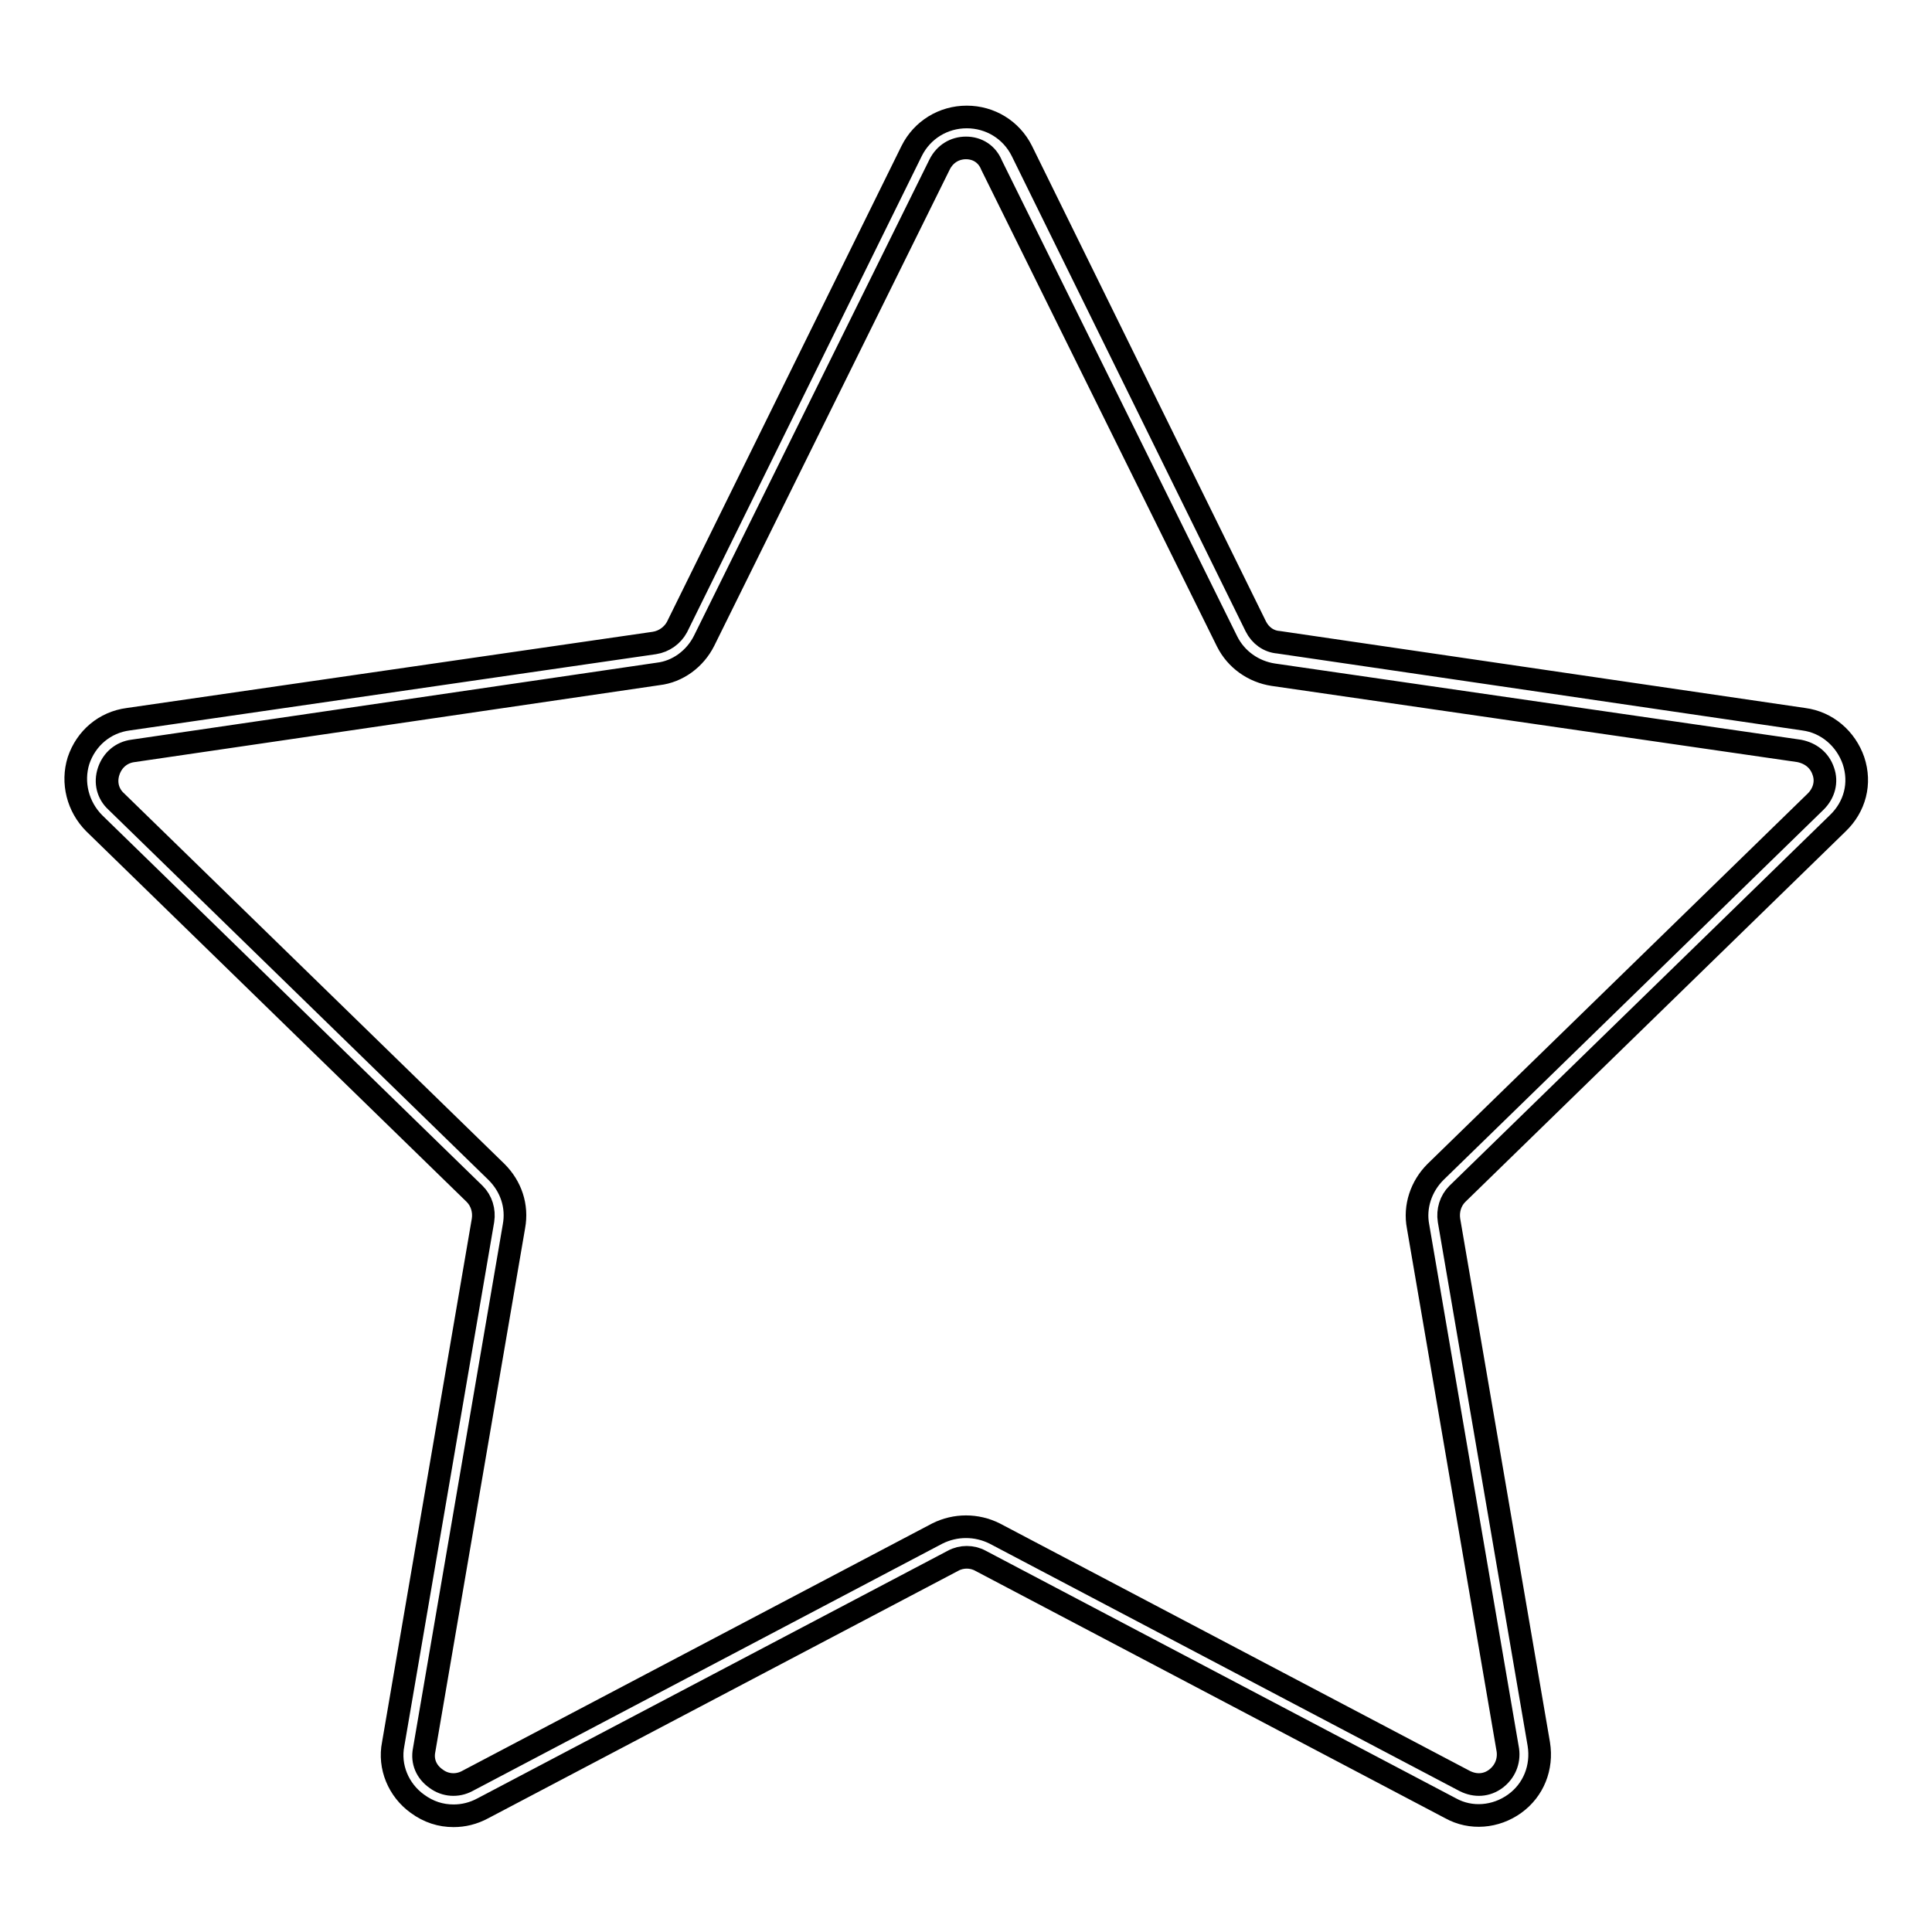 <?xml version="1.0" encoding="utf-8"?>
<!-- Svg Vector Icons : http://www.onlinewebfonts.com/icon -->
<!DOCTYPE svg PUBLIC "-//W3C//DTD SVG 1.1//EN" "http://www.w3.org/Graphics/SVG/1.1/DTD/svg11.dtd">
<svg version="1.1" xmlns="http://www.w3.org/2000/svg" xmlns:xlink="http://www.w3.org/1999/xlink" x="0px" y="0px" viewBox="0 0 256 256" enable-background="new 0 0 256 256" xml:space="preserve">
<g> <path stroke-width="3" fill-opacity="0" stroke="#000000"  d="M60.1,240.6c-1.7,0-3.3-0.5-4.8-1.6c-2.5-1.8-3.8-4.9-3.2-7.9L64,161.7c0.2-1.3-0.2-2.6-1.1-3.5l-50.4-49.1 c-2.2-2.2-3-5.4-2.1-8.3c1-3,3.5-5.1,6.6-5.5l69.7-10.1c1.3-0.2,2.4-1,3-2.1l31.1-63.1c1.4-2.8,4.2-4.5,7.3-4.5 c3.1,0,5.9,1.7,7.3,4.5L166.4,83c0.6,1.2,1.7,2,3,2.1L239,95.3c3.1,0.4,5.6,2.6,6.6,5.5c1,3,0.2,6.1-2.1,8.3l-50.4,49.1 c-0.9,0.9-1.3,2.2-1.1,3.5l11.9,69.4c0.5,3.1-0.7,6.1-3.2,7.9c-2.5,1.8-5.8,2.1-8.5,0.6l-62.3-32.8c-1.1-0.6-2.5-0.6-3.6,0 l-62.3,32.8C62.7,240.3,61.4,240.6,60.1,240.6z M128,19.6c-1.5,0-2.8,0.8-3.5,2.2L93.3,84.9c-1.2,2.4-3.5,4.1-6.1,4.4L17.6,99.5 c-1.5,0.2-2.7,1.2-3.2,2.7c-0.5,1.5-0.1,3,1,4l50.4,49.1c1.9,1.9,2.8,4.5,2.3,7.2l-11.9,69.4c-0.3,1.5,0.3,2.9,1.6,3.8 c1.2,0.9,2.8,1,4.1,0.3l62.3-32.8c2.4-1.2,5.2-1.2,7.6,0l62.3,32.8c1.4,0.7,2.9,0.6,4.1-0.3c1.2-0.9,1.8-2.3,1.6-3.8l-11.9-69.4 c-0.5-2.6,0.4-5.3,2.3-7.2l50.4-49.1c1.1-1.1,1.5-2.6,1-4c-0.5-1.5-1.7-2.4-3.2-2.7l-69.7-10.1c-2.6-0.4-4.9-2-6.1-4.4l-31.2-63.1 C130.8,20.4,129.5,19.6,128,19.6z"/></g>
</svg>